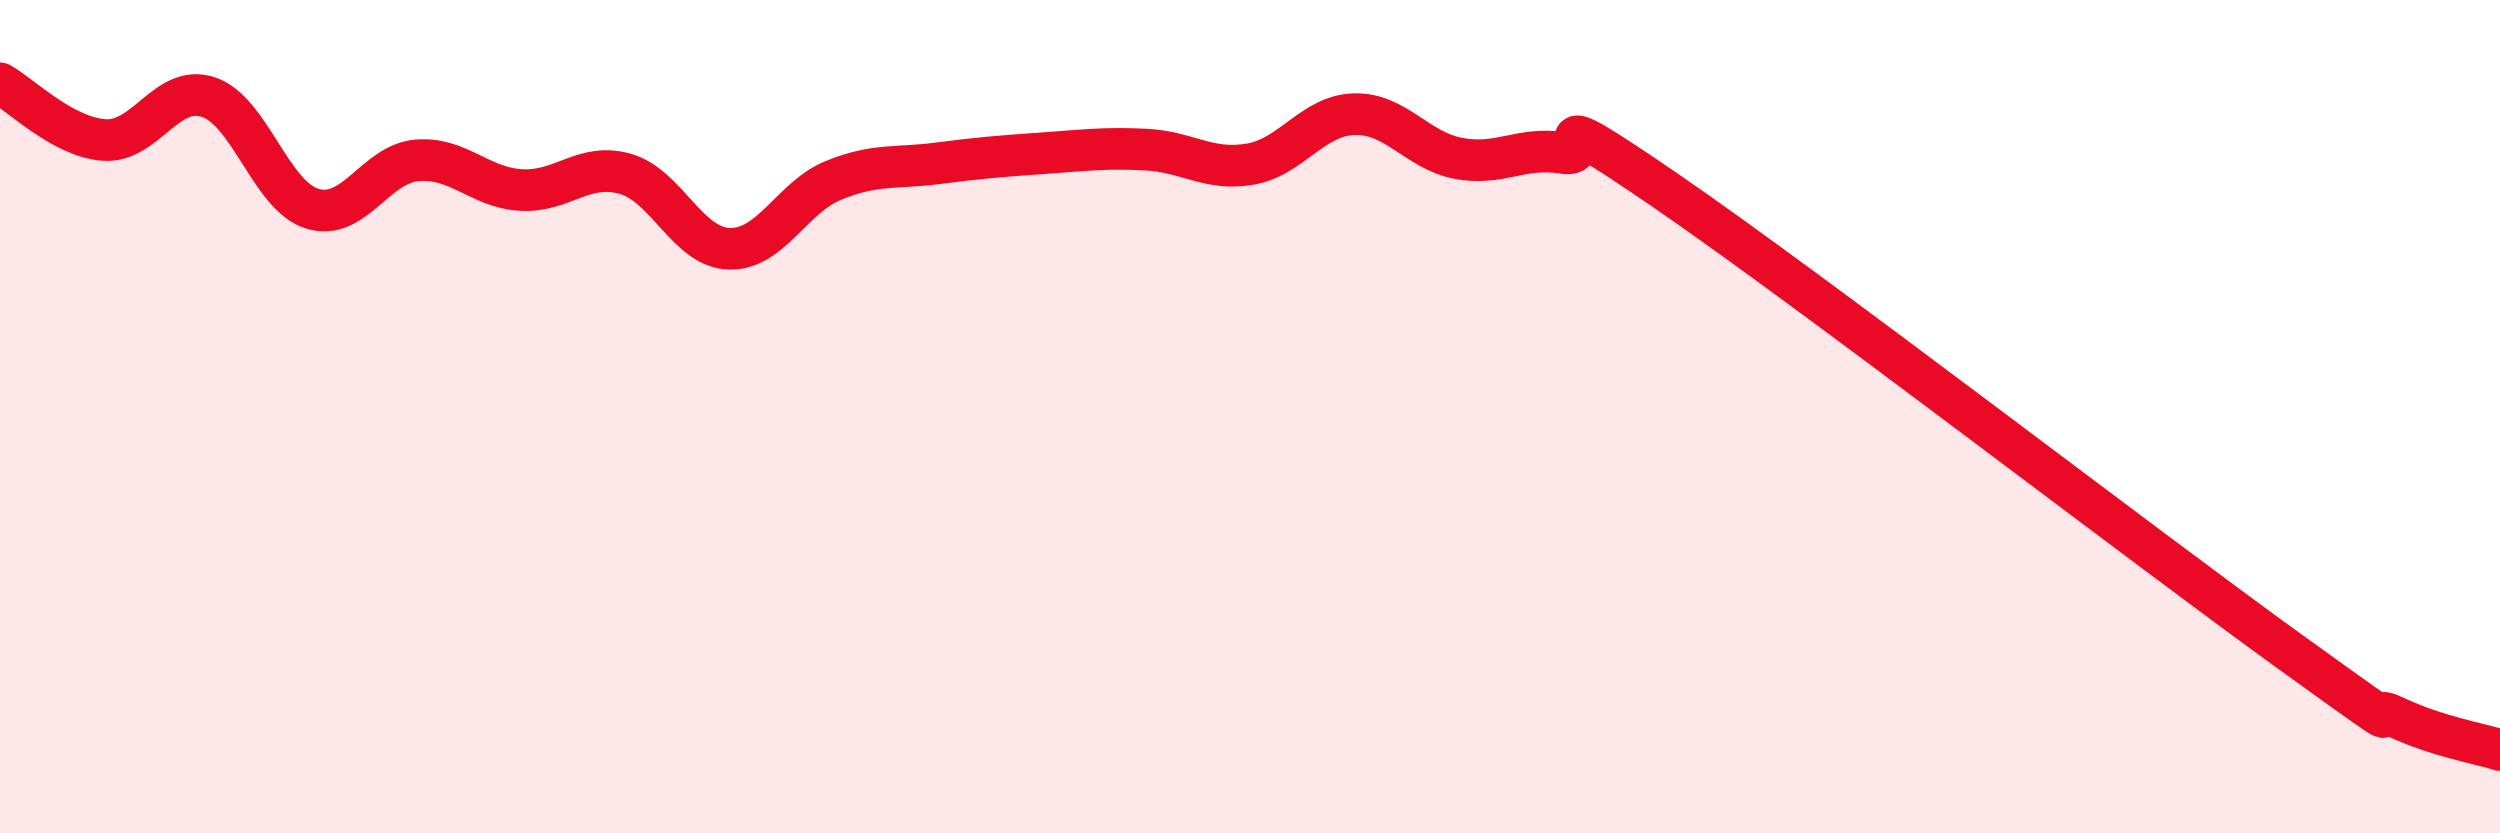 
    <svg width="60" height="20" viewBox="0 0 60 20" xmlns="http://www.w3.org/2000/svg">
      <path
        d="M 0,2 C 0.5,2.27 1.5,3.29 2.5,3.36 C 3.5,3.43 4,2 5,2.33 C 6,2.66 6.5,4.71 7.5,5.01 C 8.5,5.31 9,3.94 10,3.85 C 11,3.76 11.5,4.5 12.5,4.56 C 13.5,4.62 14,3.89 15,4.17 C 16,4.45 16.5,5.94 17.5,5.97 C 18.5,6 19,4.74 20,4.33 C 21,3.92 21.5,4.05 22.5,3.92 C 23.5,3.79 24,3.75 25,3.68 C 26,3.61 26.5,3.54 27.5,3.59 C 28.5,3.64 29,4.11 30,3.94 C 31,3.77 31.5,2.77 32.5,2.74 C 33.5,2.71 34,3.61 35,3.8 C 36,3.99 36.5,3.51 37.5,3.67 C 38.5,3.83 36.5,2.19 40,4.59 C 43.5,6.99 51.5,13.15 55,15.67 C 58.5,18.19 56.5,16.74 57.5,17.21 C 58.5,17.68 59.5,17.84 60,18L60 20L0 20Z"
        fill="#EB0A25"
        opacity="0.1"
        stroke-linecap="round"
        stroke-linejoin="round"
      />
      <path
        d="M 0,2 C 0.5,2.27 1.5,3.29 2.5,3.36 C 3.5,3.43 4,2 5,2.33 C 6,2.66 6.5,4.71 7.5,5.01 C 8.5,5.31 9,3.94 10,3.85 C 11,3.76 11.5,4.5 12.5,4.56 C 13.5,4.62 14,3.89 15,4.17 C 16,4.45 16.5,5.94 17.5,5.97 C 18.5,6 19,4.74 20,4.33 C 21,3.92 21.5,4.05 22.5,3.92 C 23.5,3.79 24,3.75 25,3.68 C 26,3.61 26.5,3.54 27.5,3.59 C 28.5,3.64 29,4.11 30,3.94 C 31,3.77 31.5,2.77 32.5,2.74 C 33.5,2.71 34,3.61 35,3.8 C 36,3.99 36.5,3.51 37.5,3.67 C 38.5,3.83 36.5,2.19 40,4.59 C 43.5,6.99 51.5,13.15 55,15.67 C 58.5,18.19 56.5,16.74 57.5,17.21 C 58.5,17.68 59.5,17.84 60,18"
        stroke="#EB0A25"
        stroke-width="1"
        fill="none"
        stroke-linecap="round"
        stroke-linejoin="round"
      />
    </svg>
  